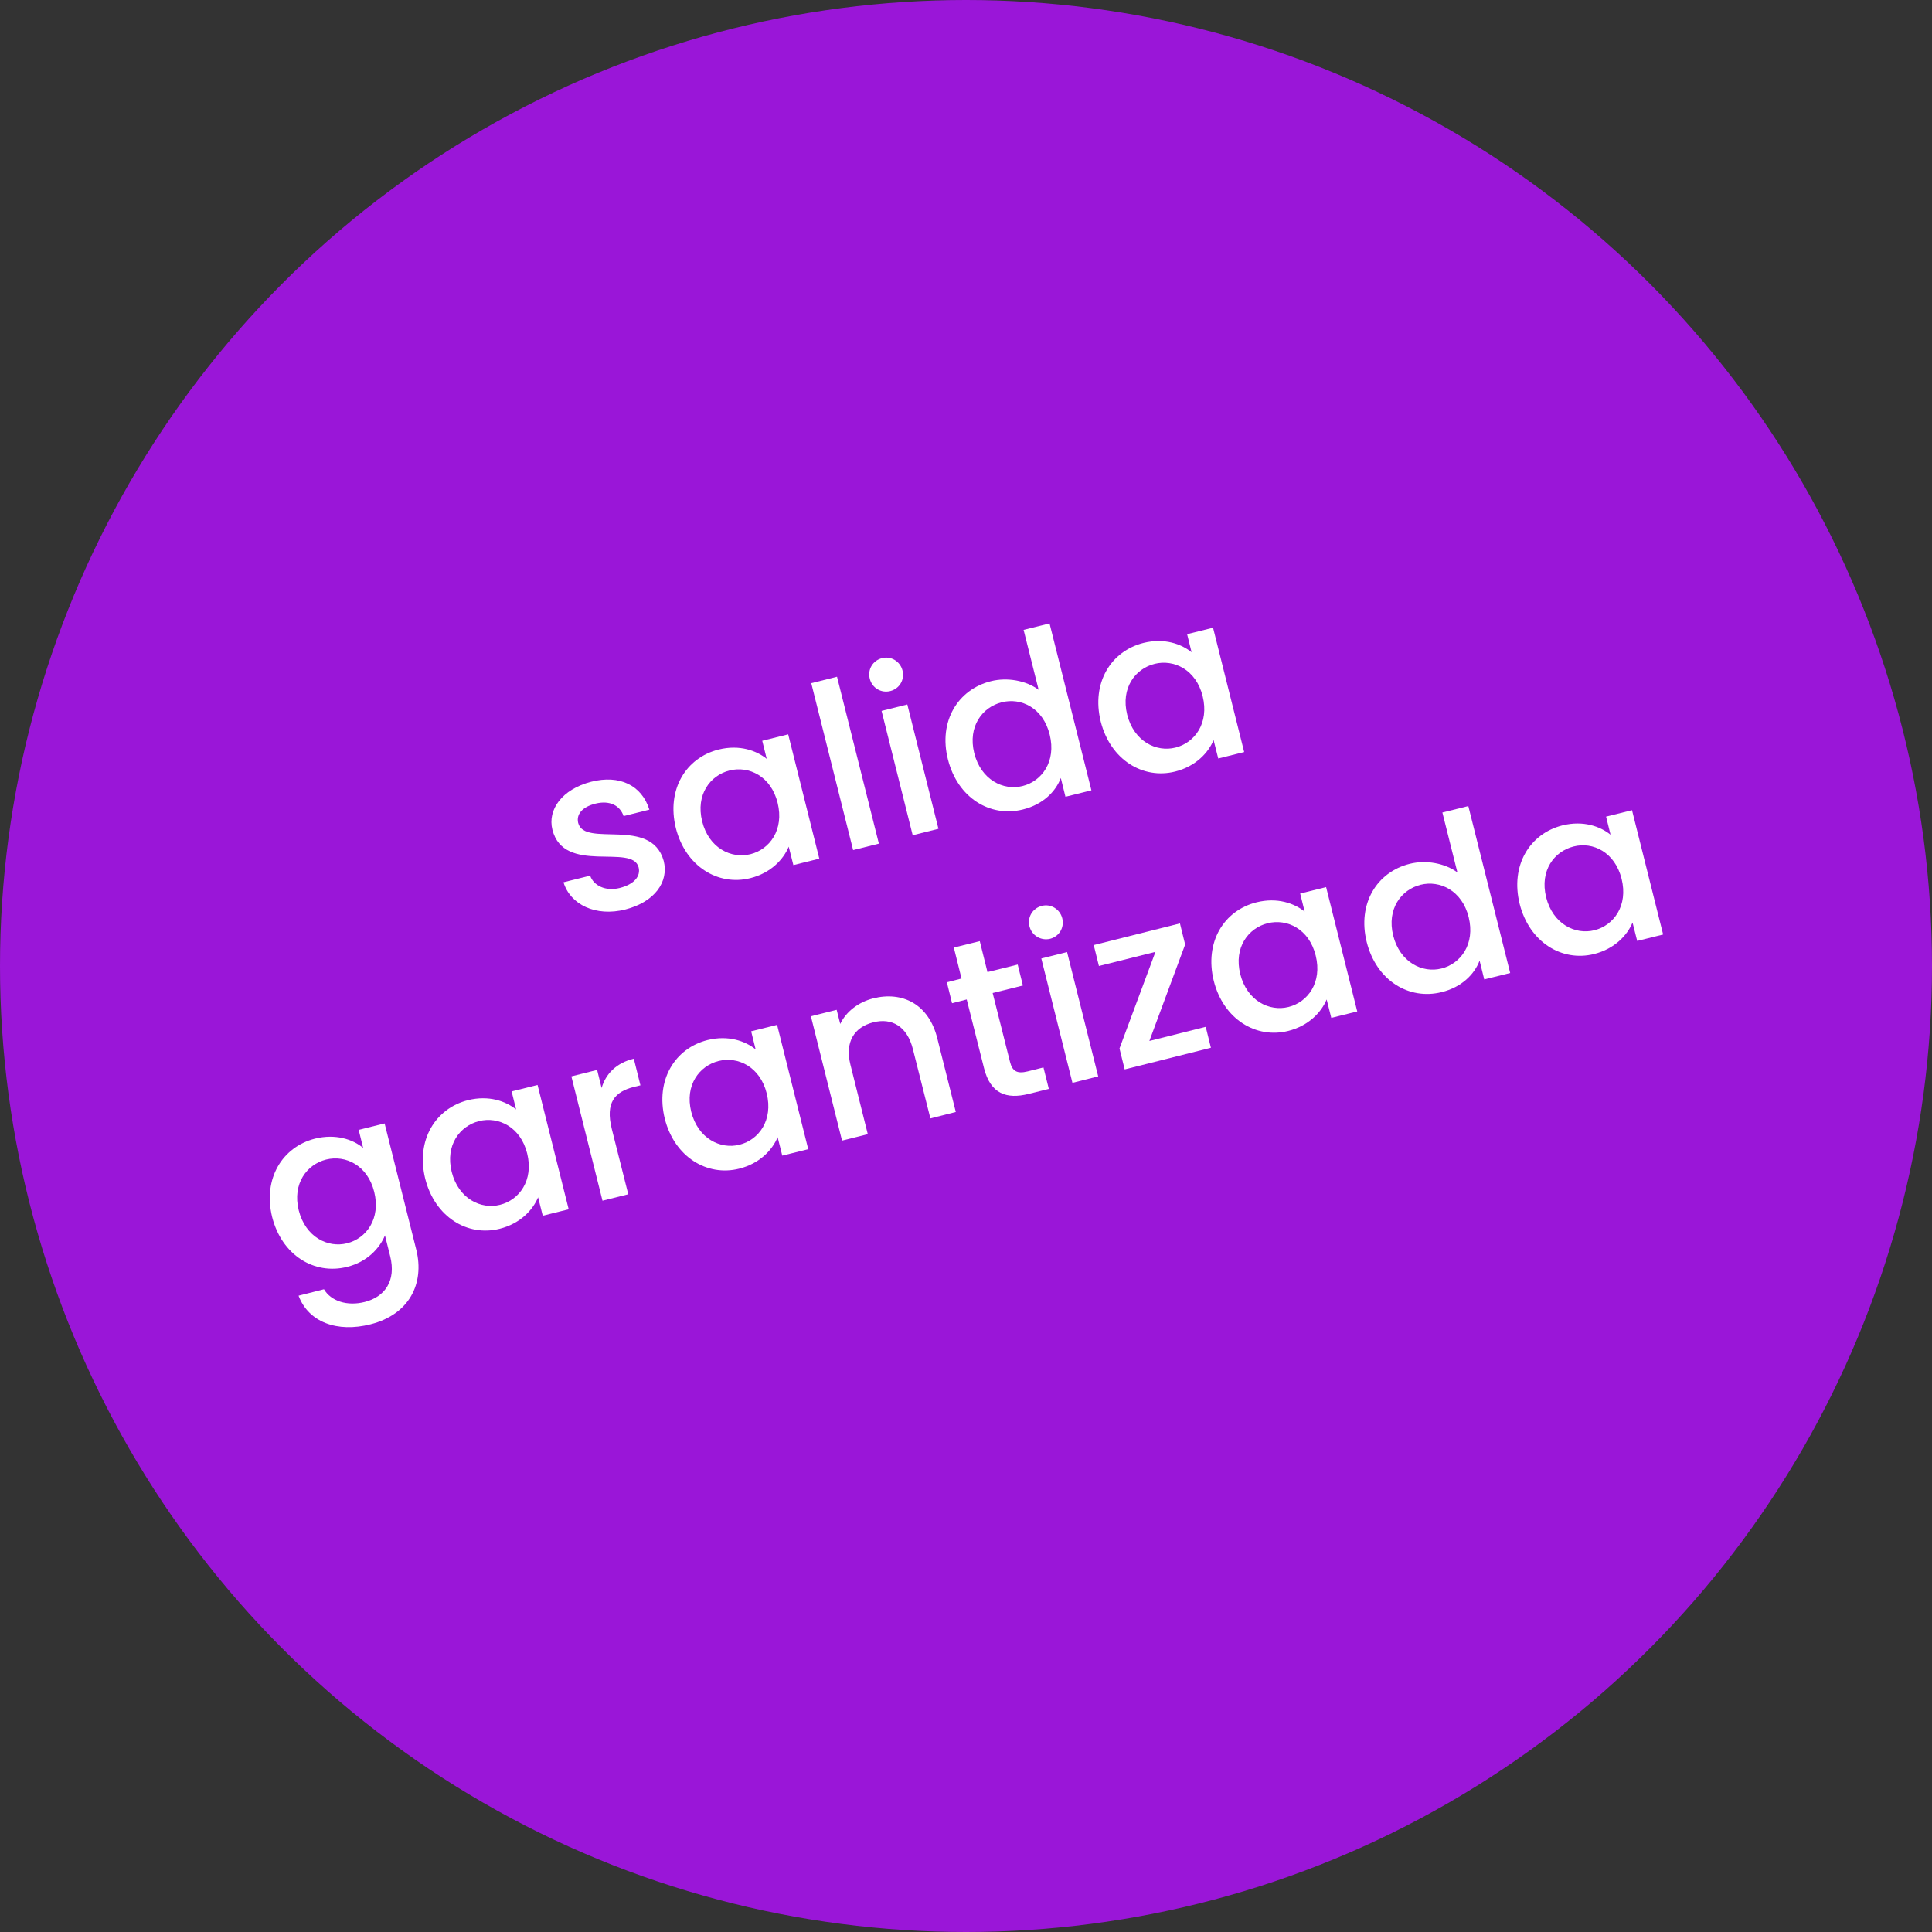 <?xml version="1.0" encoding="utf-8"?>
<!-- Generator: Adobe Illustrator 23.0.0, SVG Export Plug-In . SVG Version: 6.00 Build 0)  -->
<svg version="1.1" id="Capa_1" xmlns="http://www.w3.org/2000/svg" xmlns:xlink="http://www.w3.org/1999/xlink" x="0px" y="0px"
	 viewBox="0 0 1080 1080" style="enable-background:new 0 0 1080 1080;" xml:space="preserve">
<rect x="0" y="0" width="1080" height="1080" fill="#333333" stroke="none"/>
<style type="text/css">
	.st0{fill:#9A16D8;}
	.st1{fill:#FFFFFF;}
</style>
<circle class="st0" cx="540" cy="540" r="540"/>
<g>
	<path class="st1" d="M349.6,508.4c-16.6,4.2-30.8-2.7-34.6-15.2l14.9-3.7c1.9,5.5,8.5,8.9,16.5,6.9c8.3-2.1,11.8-6.7,10.6-11.5
		c-3.4-13.6-41.8,4.3-48.2-21.1c-2.8-11.1,5.3-22.6,21.7-26.8c15.8-4,28.2,1.9,32.5,15.6l-14.4,3.6c-2-5.9-7.7-8.9-15.6-7
		c-7.7,1.9-10.9,6.1-9.8,10.8c3.5,14,40.8-3.7,47.8,21.2C374,492.9,366,504.2,349.6,508.4z"/>
	<path class="st1" d="M401.7,419c11.7-2.9,21.2,0.6,26.9,5.2l-2.5-10.1l14.5-3.6l17.4,69.5l-14.5,3.6l-2.6-10.3
		c-2.9,7-9.9,14.7-21.5,17.6c-18,4.5-36.2-6.6-41.6-28C372.5,441.4,383.4,423.6,401.7,419z M407.8,430.7
		c-10.7,2.7-19,13.4-15.3,28.4s16.3,21.1,27,18.4c10.8-2.7,18.9-13.7,15.2-28.7C431,433.9,418.7,428,407.8,430.7z"/>
	<path class="st1" d="M453.5,381.9l14.4-3.6l23.4,93.3l-14.4,3.6L453.5,381.9z"/>
	<path class="st1" d="M486.2,379.4c-1.3-5.2,1.7-10.2,6.9-11.5c5-1.3,10.1,1.8,11.4,6.9c1.3,5.2-1.7,10.2-6.8,11.5
		C492.6,387.6,487.5,384.6,486.2,379.4z M492.8,397.4l14.4-3.6l17.4,69.5l-14.4,3.6L492.8,397.4z"/>
	<path class="st1" d="M553.9,380.8c9.1-2.3,19.7-0.4,26.7,4.8l-8.4-33.5l14.5-3.6l23.4,93.3l-14.5,3.6l-2.6-10.5
		c-2.8,7.4-9.8,14.8-21.2,17.6c-18.3,4.6-36.5-6.5-41.9-28C524.5,403.2,535.5,385.4,553.9,380.8z M559.9,392.6
		c-10.7,2.7-19,13.4-15.3,28.4c3.8,15,16.3,21.1,27,18.4c10.8-2.7,18.9-13.7,15.2-28.7C583.1,395.7,570.8,389.8,559.9,392.6z"/>
	<path class="st1" d="M639.2,359.4c11.7-2.9,21.2,0.6,26.9,5.2l-2.5-10.1l14.5-3.6l17.4,69.5L681,424l-2.6-10.3
		c-2.9,7-9.9,14.7-21.5,17.6c-18,4.5-36.2-6.6-41.6-28C610,381.7,621,364,639.2,359.4z M645.4,371.1c-10.7,2.7-19,13.4-15.3,28.4
		c3.8,15,16.3,21.1,27,18.4c10.8-2.7,18.9-13.7,15.2-28.7C668.6,374.3,656.2,368.4,645.4,371.1z"/>
	<path class="st1" d="M176.1,636.5c11.3-2.8,21.1,0.3,26.9,5.2l-2.5-10.1l14.5-3.6l17.7,70.6c4.7,18.9-3.9,36.2-25.6,41.7
		c-18.5,4.7-34.6-1.1-40.2-16l14.2-3.6c3.9,6.6,12.9,9.6,22.8,7.1c11.1-2.8,17.7-11.7,14.2-25.6l-2.9-11.6
		c-2.9,7-9.8,14.8-21.2,17.6c-18.3,4.6-36.5-6.5-41.9-28C146.9,658.8,157.9,641.1,176.1,636.5z M182.3,648.2
		c-10.7,2.7-19,13.4-15.3,28.4c3.8,15,16.3,21.1,27,18.4c10.8-2.7,18.9-13.7,15.2-28.7C205.5,651.4,193.2,645.5,182.3,648.2z"/>
	<path class="st1" d="M261.6,615c11.7-2.9,21.2,0.6,26.9,5.2l-2.5-10.1l14.5-3.6l17.4,69.5l-14.5,3.6l-2.6-10.3
		c-2.9,7-9.9,14.7-21.5,17.6c-18,4.5-36.2-6.6-41.6-28C232.4,637.4,243.4,619.6,261.6,615z M267.8,626.7
		c-10.7,2.7-19,13.4-15.3,28.4c3.8,15,16.3,21.1,27,18.4c10.8-2.7,18.9-13.7,15.2-28.7C291,629.9,278.6,624,267.8,626.7z"/>
	<path class="st1" d="M351.2,667.6l-14.4,3.6l-17.4-69.5l14.4-3.6l2.5,10.1c2.3-7.9,8.2-14,18-16.4l3.7,14.9l-3.7,0.9
		c-10.6,2.7-16,8.7-12.3,23.5L351.2,667.6z"/>
	<path class="st1" d="M395.5,581.4c11.7-2.9,21.2,0.6,26.9,5.2l-2.5-10.1l14.5-3.6l17.4,69.5l-14.5,3.6l-2.6-10.3
		c-2.9,7-9.9,14.7-21.5,17.6c-18,4.5-36.2-6.6-41.6-28C366.3,603.7,377.3,586,395.5,581.4z M401.7,593.1
		c-10.7,2.7-19,13.4-15.3,28.4c3.8,15,16.3,21.1,27,18.4c10.8-2.7,18.9-13.7,15.2-28.7C424.9,596.3,412.5,590.4,401.7,593.1z"/>
	<path class="st1" d="M510.3,586.4c-3.2-12.7-11.8-17.6-22.2-14.9c-10.6,2.7-15.9,11-12.7,23.7l9.7,38.8l-14.4,3.6l-17.4-69.5
		l14.4-3.6l2,7.9c3.2-6.8,10.1-12.2,18.4-14.3c16.3-4.1,31.1,3.1,35.9,22.5l10.3,41l-14.2,3.6L510.3,586.4z"/>
	<path class="st1" d="M540.4,558.7l-8.2,2.1l-2.9-11.7l8.2-2.1l-4.3-17.3l14.5-3.6l4.3,17.3l16.9-4.2l2.9,11.7l-16.9,4.2l9.7,38.5
		c1.3,5.2,3.9,6.8,9.9,5.3l8.8-2.2l3,12l-11.3,2.8c-12.4,3.1-21.3-0.1-24.9-14.3L540.4,558.7z"/>
	<path class="st1" d="M575.5,517.9c-1.3-5.2,1.7-10.2,6.9-11.5c5-1.3,10.1,1.8,11.4,6.9c1.3,5.2-1.7,10.2-6.8,11.5
		C581.9,526,576.8,523,575.5,517.9z M582.1,535.8l14.4-3.6l17.4,69.5l-14.4,3.6L582.1,535.8z"/>
	<path class="st1" d="M662.5,528l-20,53.9l31.5-7.9l2.9,11.7l-48.2,12.1l-2.9-11.7l20.1-54l-31.6,7.9l-2.9-11.7l48.2-12.1L662.5,528
		z"/>
	<path class="st1" d="M702.4,504.4c11.7-2.9,21.2,0.6,26.9,5.2l-2.5-10.1l14.5-3.6l17.4,69.5l-14.5,3.6l-2.6-10.3
		c-2.9,7-9.9,14.7-21.5,17.6c-18,4.5-36.2-6.6-41.6-28C673.2,526.7,684.1,509,702.4,504.4z M708.6,516.1
		c-10.7,2.7-19,13.4-15.3,28.4c3.8,15,16.3,21.1,27,18.4c10.8-2.7,18.9-13.7,15.2-28.7C731.8,519.2,719.4,513.4,708.6,516.1z"/>
	<path class="st1" d="M788,482.9c9.1-2.3,19.7-0.4,26.7,4.8l-8.4-33.5l14.5-3.6l23.4,93.3l-14.5,3.6l-2.6-10.5
		c-2.8,7.4-9.8,14.8-21.2,17.6c-18.3,4.6-36.5-6.5-41.9-28C758.7,505.3,769.6,487.5,788,482.9z M794.1,494.6
		c-10.7,2.7-19,13.4-15.3,28.4c3.8,15,16.3,21.1,27,18.4c10.8-2.7,18.9-13.7,15.2-28.7C817.3,497.8,804.9,491.9,794.1,494.6z"/>
	<path class="st1" d="M873.4,461.4c11.7-2.9,21.2,0.6,26.9,5.2l-2.5-10.1l14.5-3.6l17.4,69.5l-14.5,3.6l-2.6-10.3
		c-2.9,7-9.9,14.7-21.5,17.6c-18,4.5-36.2-6.6-41.6-28C844.2,483.8,855.1,466,873.4,461.4z M879.6,473.2
		c-10.7,2.7-19,13.4-15.3,28.4c3.8,15,16.3,21.1,27,18.4c10.8-2.7,18.9-13.7,15.2-28.7C902.7,476.3,890.4,470.4,879.6,473.2z"/>
</g>
</svg>
